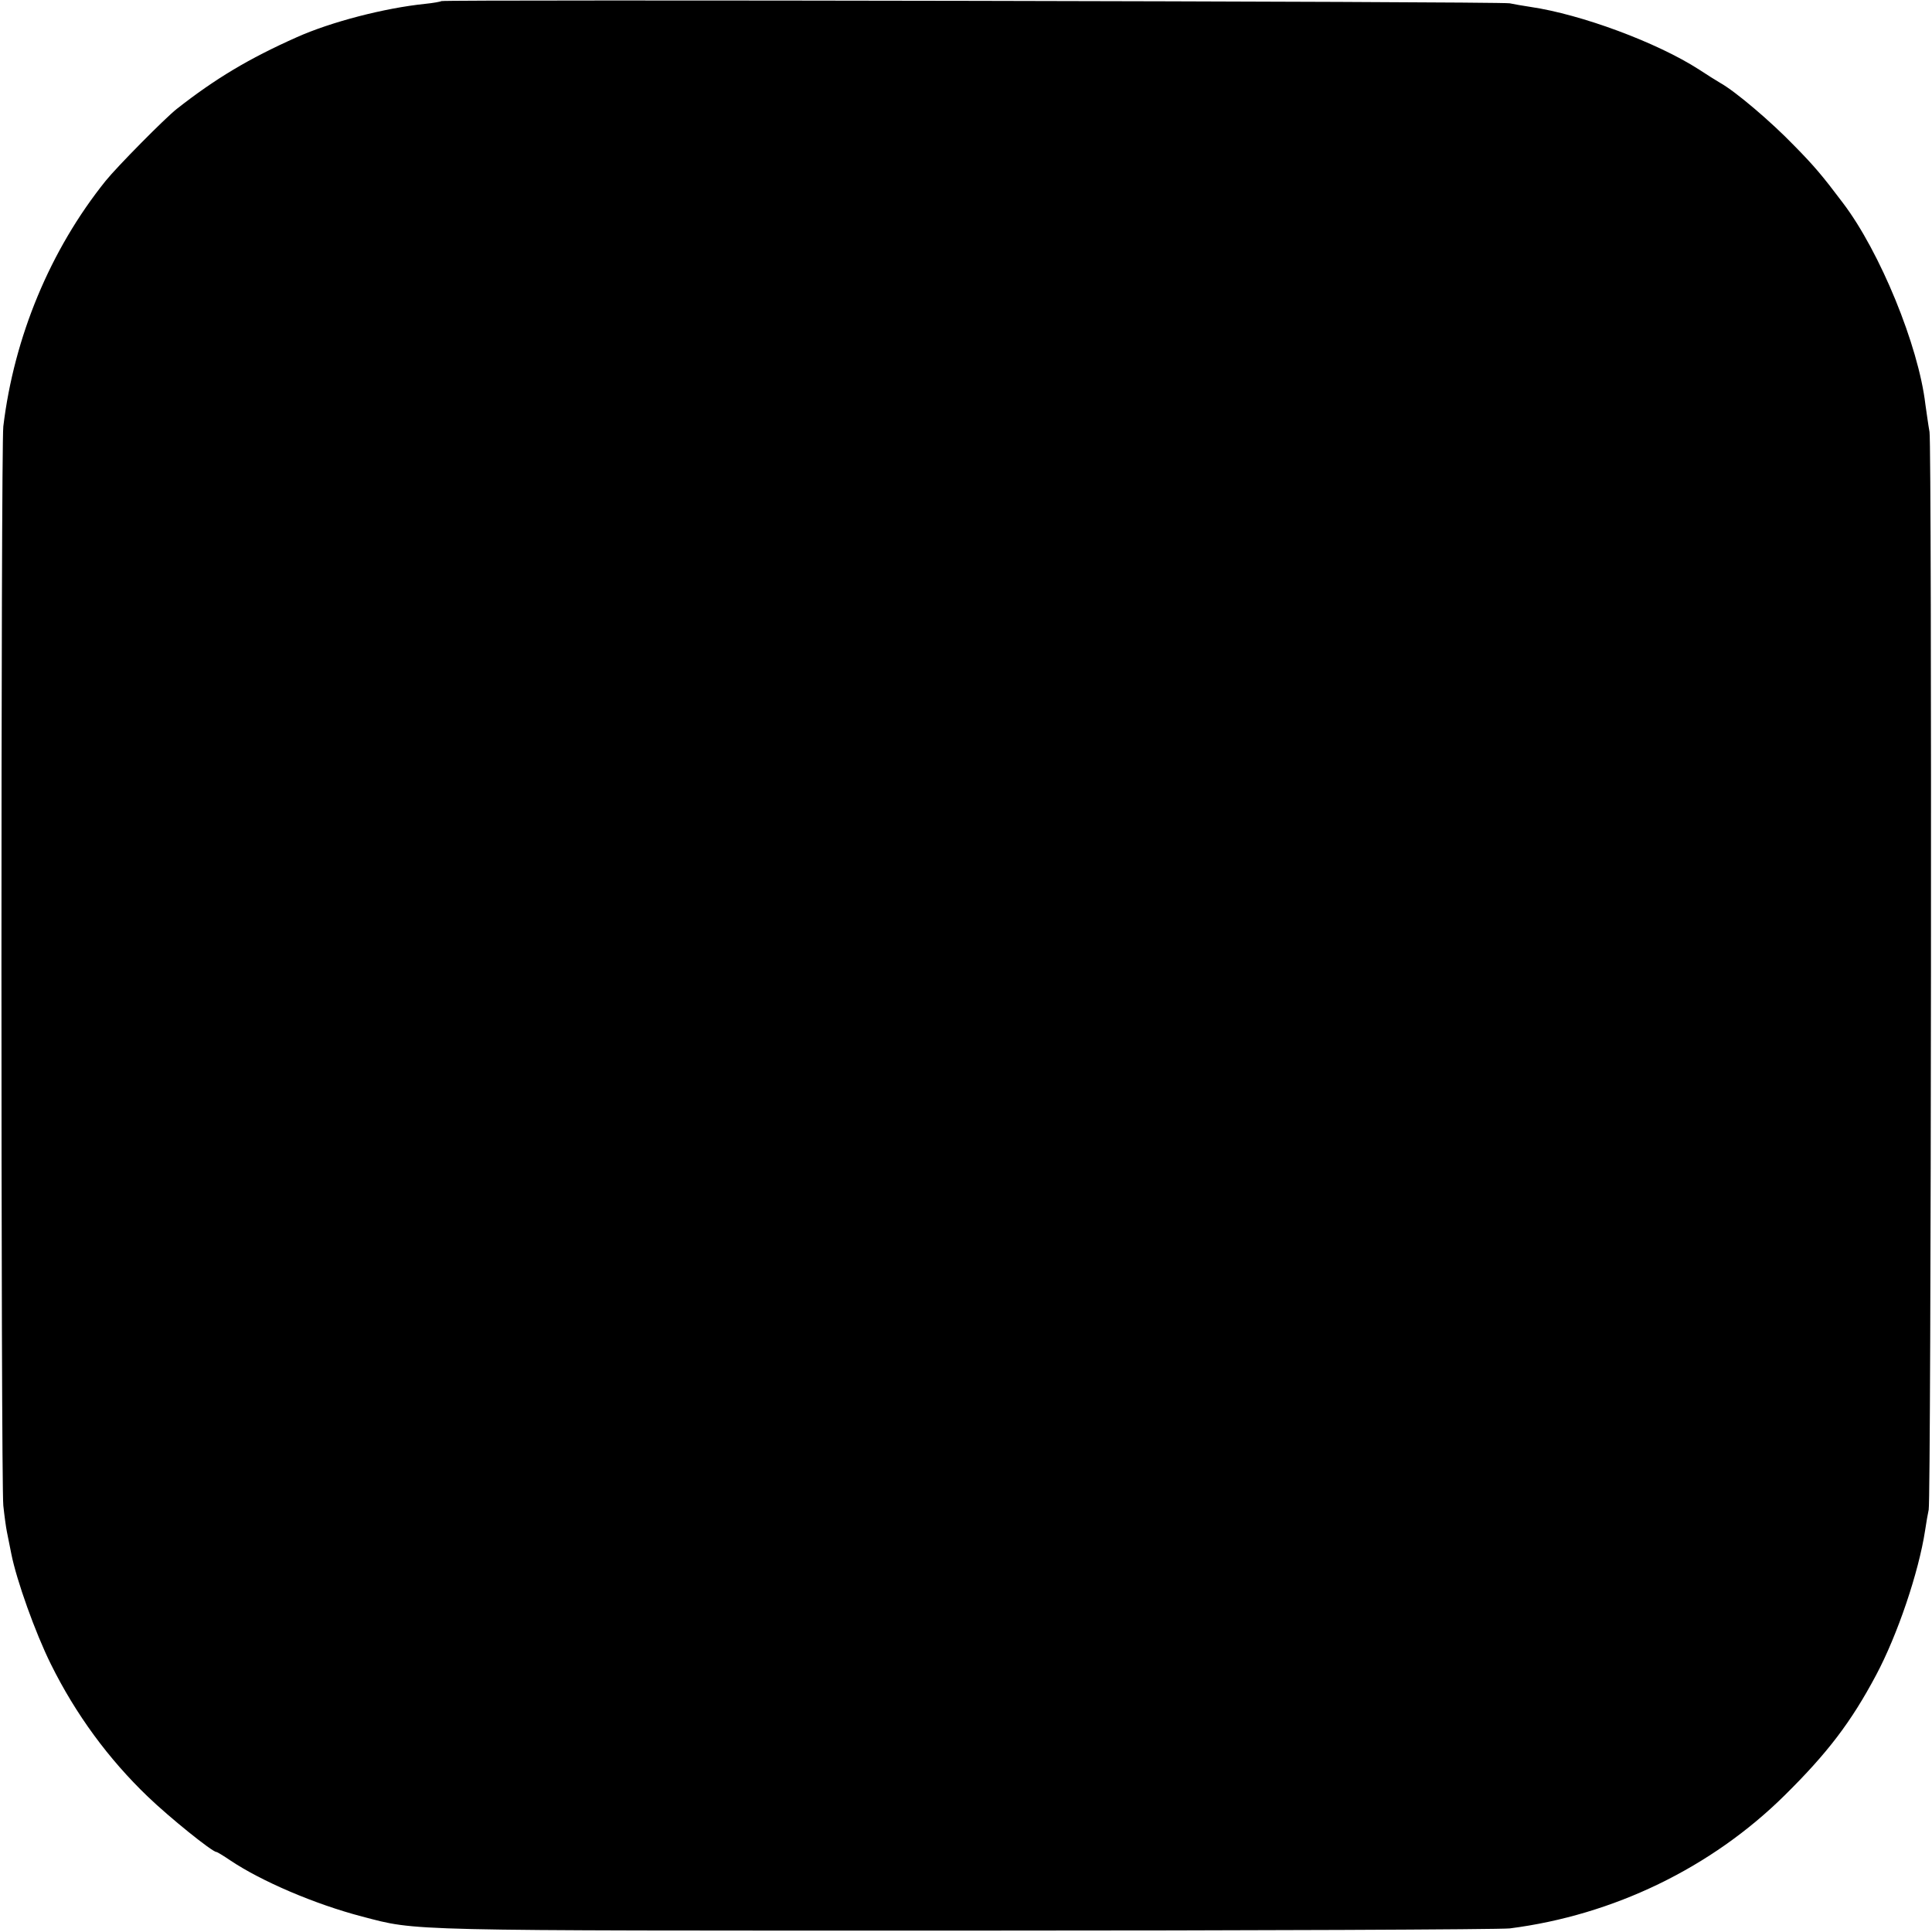 <?xml version="1.0" standalone="no"?>
<!DOCTYPE svg PUBLIC "-//W3C//DTD SVG 20010904//EN"
 "http://www.w3.org/TR/2001/REC-SVG-20010904/DTD/svg10.dtd">
<svg version="1.0" xmlns="http://www.w3.org/2000/svg"
 width="700pt" height="700pt" viewBox="0 0 700 700"
 preserveAspectRatio="xMidYMid meet">
<g transform="translate(0,700) scale(0.1,-0.1)"
fill="#000000" stroke="none">
<path d="M1599 6996 c-2 -2 -29 -7 -59 -10 -146 -15 -340 -65 -465 -121 -173
-77 -295 -150 -435 -260 -43 -34 -215 -208 -257 -260 -201 -250 -332 -566
-371 -890 -9 -80 -9 -3820 0 -3910 4 -38 10 -81 13 -95 3 -14 10 -50 16 -80
19 -96 87 -286 143 -399 90 -182 209 -344 352 -481 78 -75 233 -200 248 -200
3 0 26 -14 51 -31 112 -75 305 -158 477 -203 203 -53 130 -51 2183 -51 1051 0
1939 4 1975 8 376 48 731 220 996 482 156 154 241 266 331 435 78 146 155 374
178 525 4 28 10 61 13 75 9 40 12 3850 3 3905 -5 28 -11 73 -15 100 -25 213
-165 554 -299 730 -73 97 -104 134 -177 208 -82 85 -212 196 -268 227 -15 9
-49 30 -76 48 -152 98 -427 200 -611 227 -27 4 -61 10 -75 13 -28 7 -3864 14
-3871 8z"/>
</g>
</svg>
